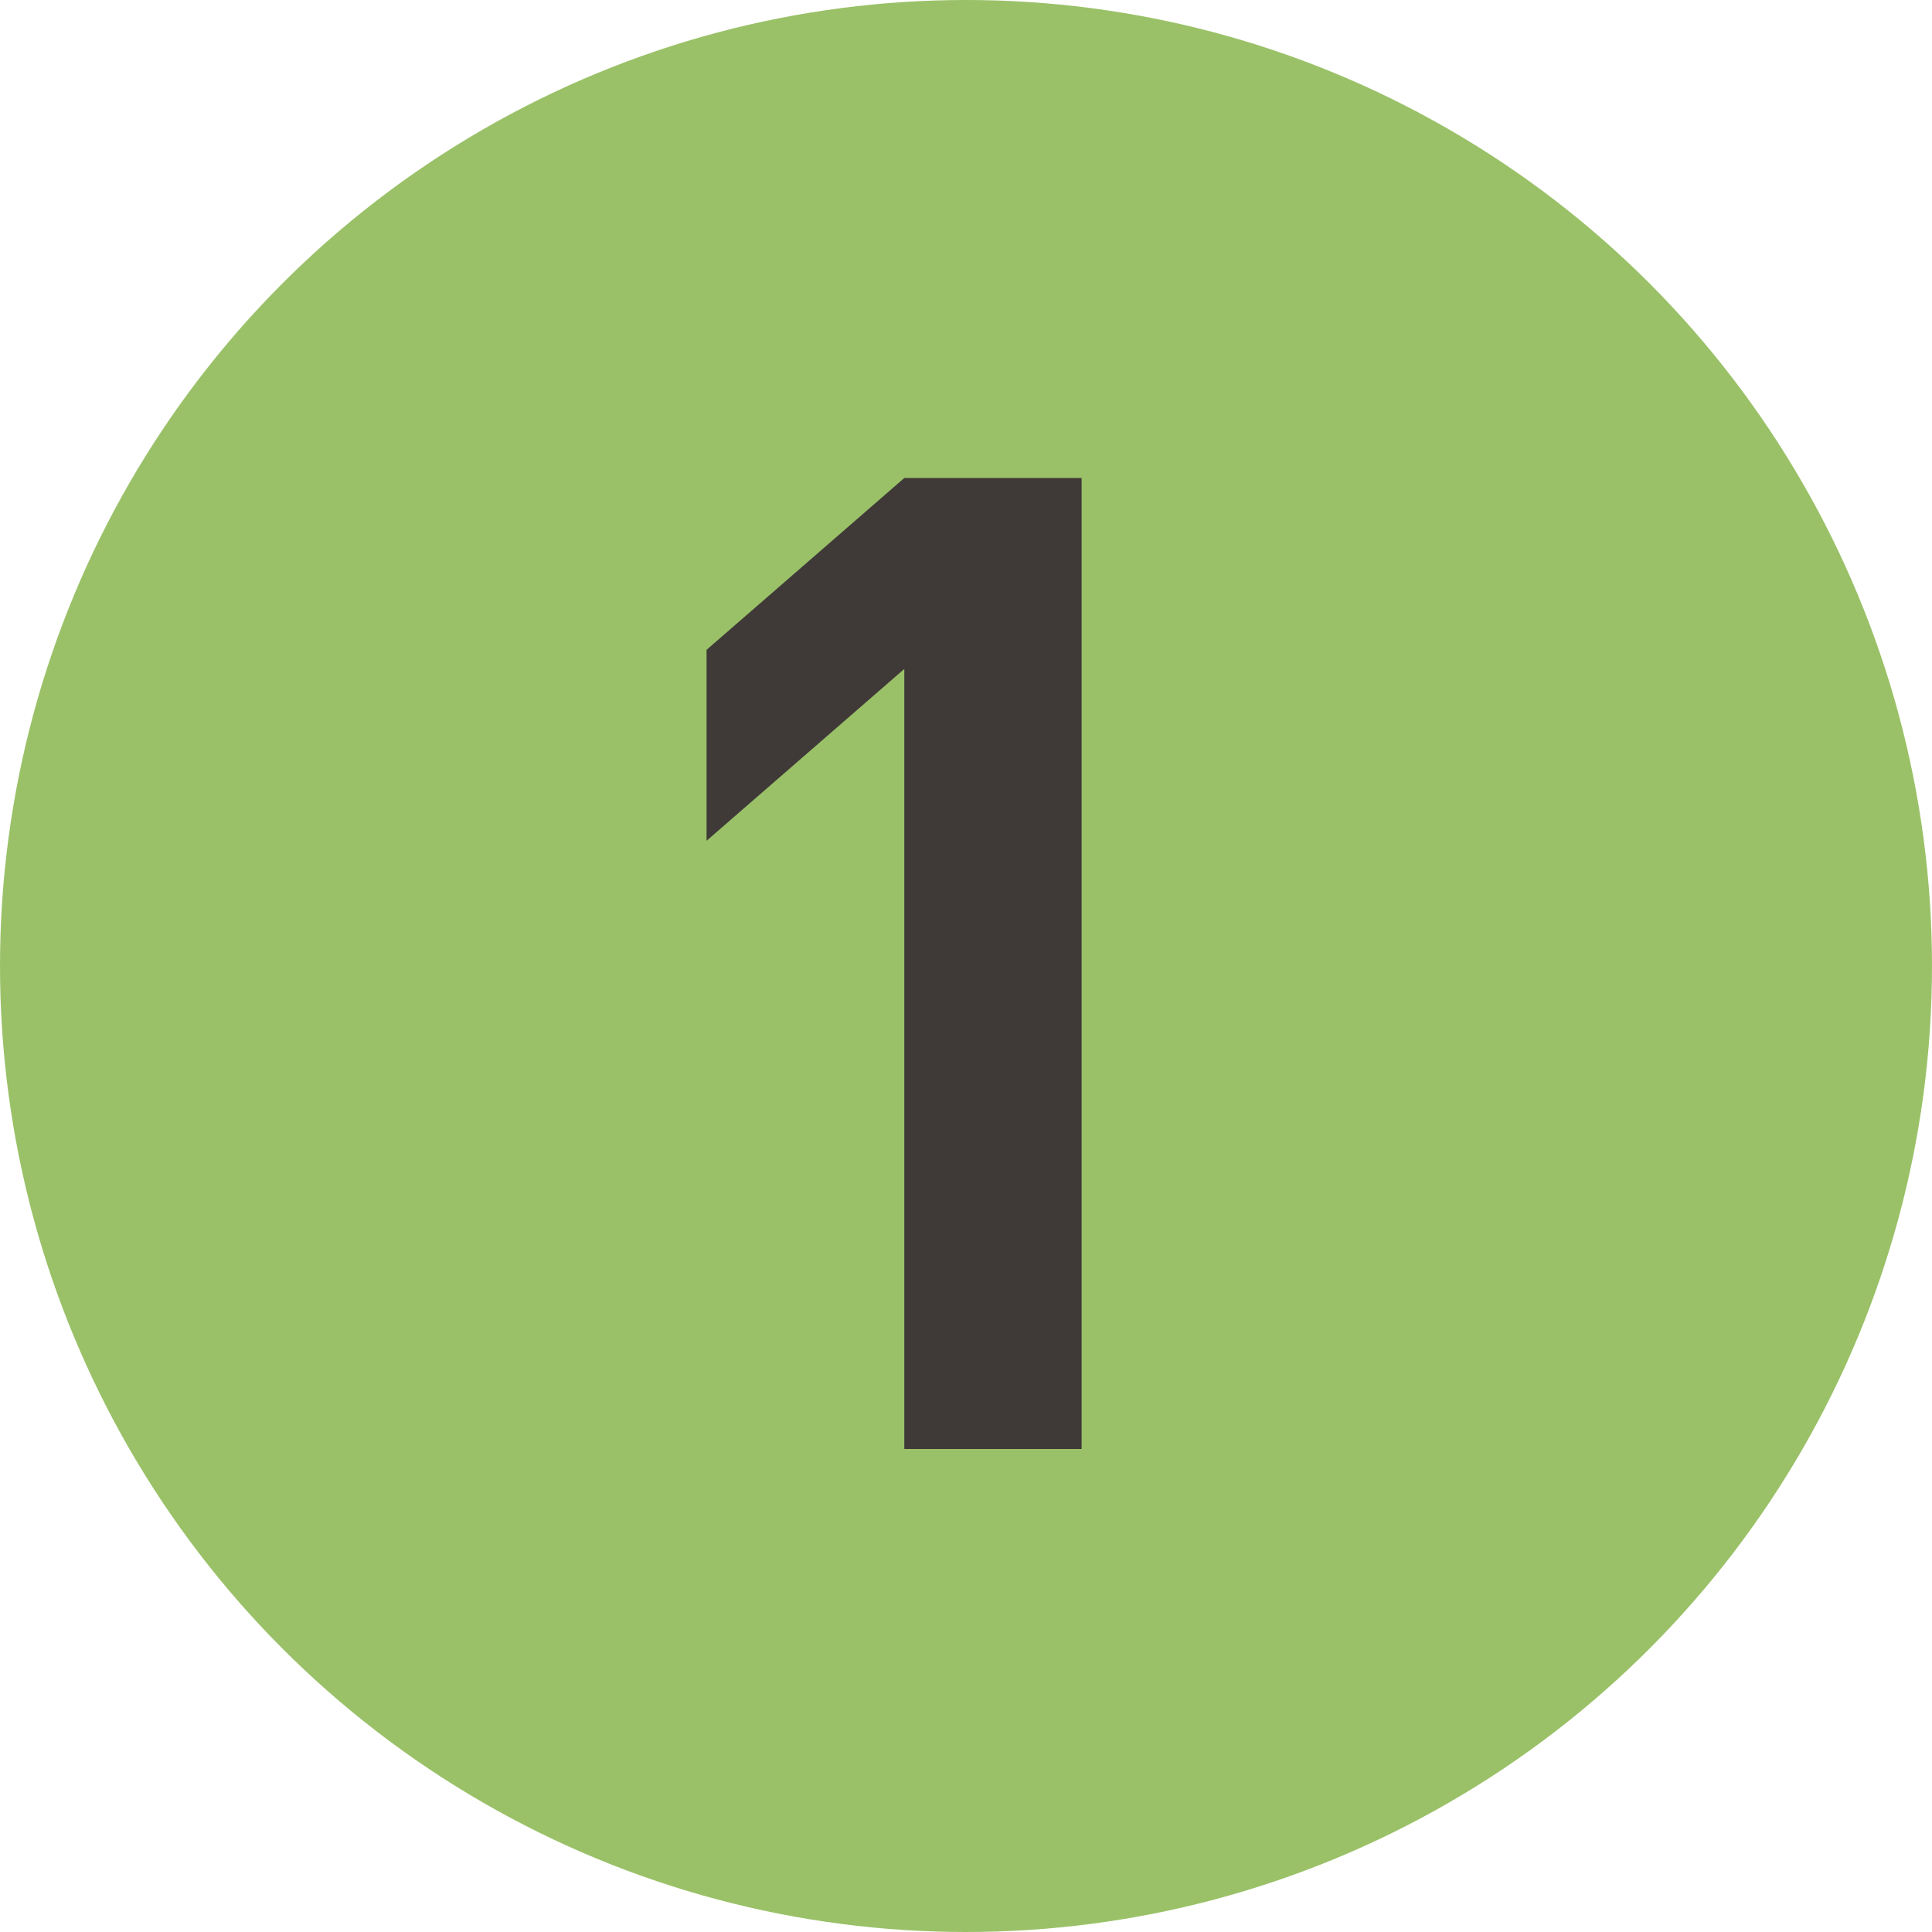 <svg xmlns="http://www.w3.org/2000/svg" width="68" height="68" viewBox="0 0 68 68" fill="none"><circle cx="34" cy="34" r="34" fill="#9AC168"></circle><path d="M38.069 51H31.829V23.544L24.869 29.592V22.872L31.829 16.824H38.069V51Z" fill="#3F3938"></path></svg>